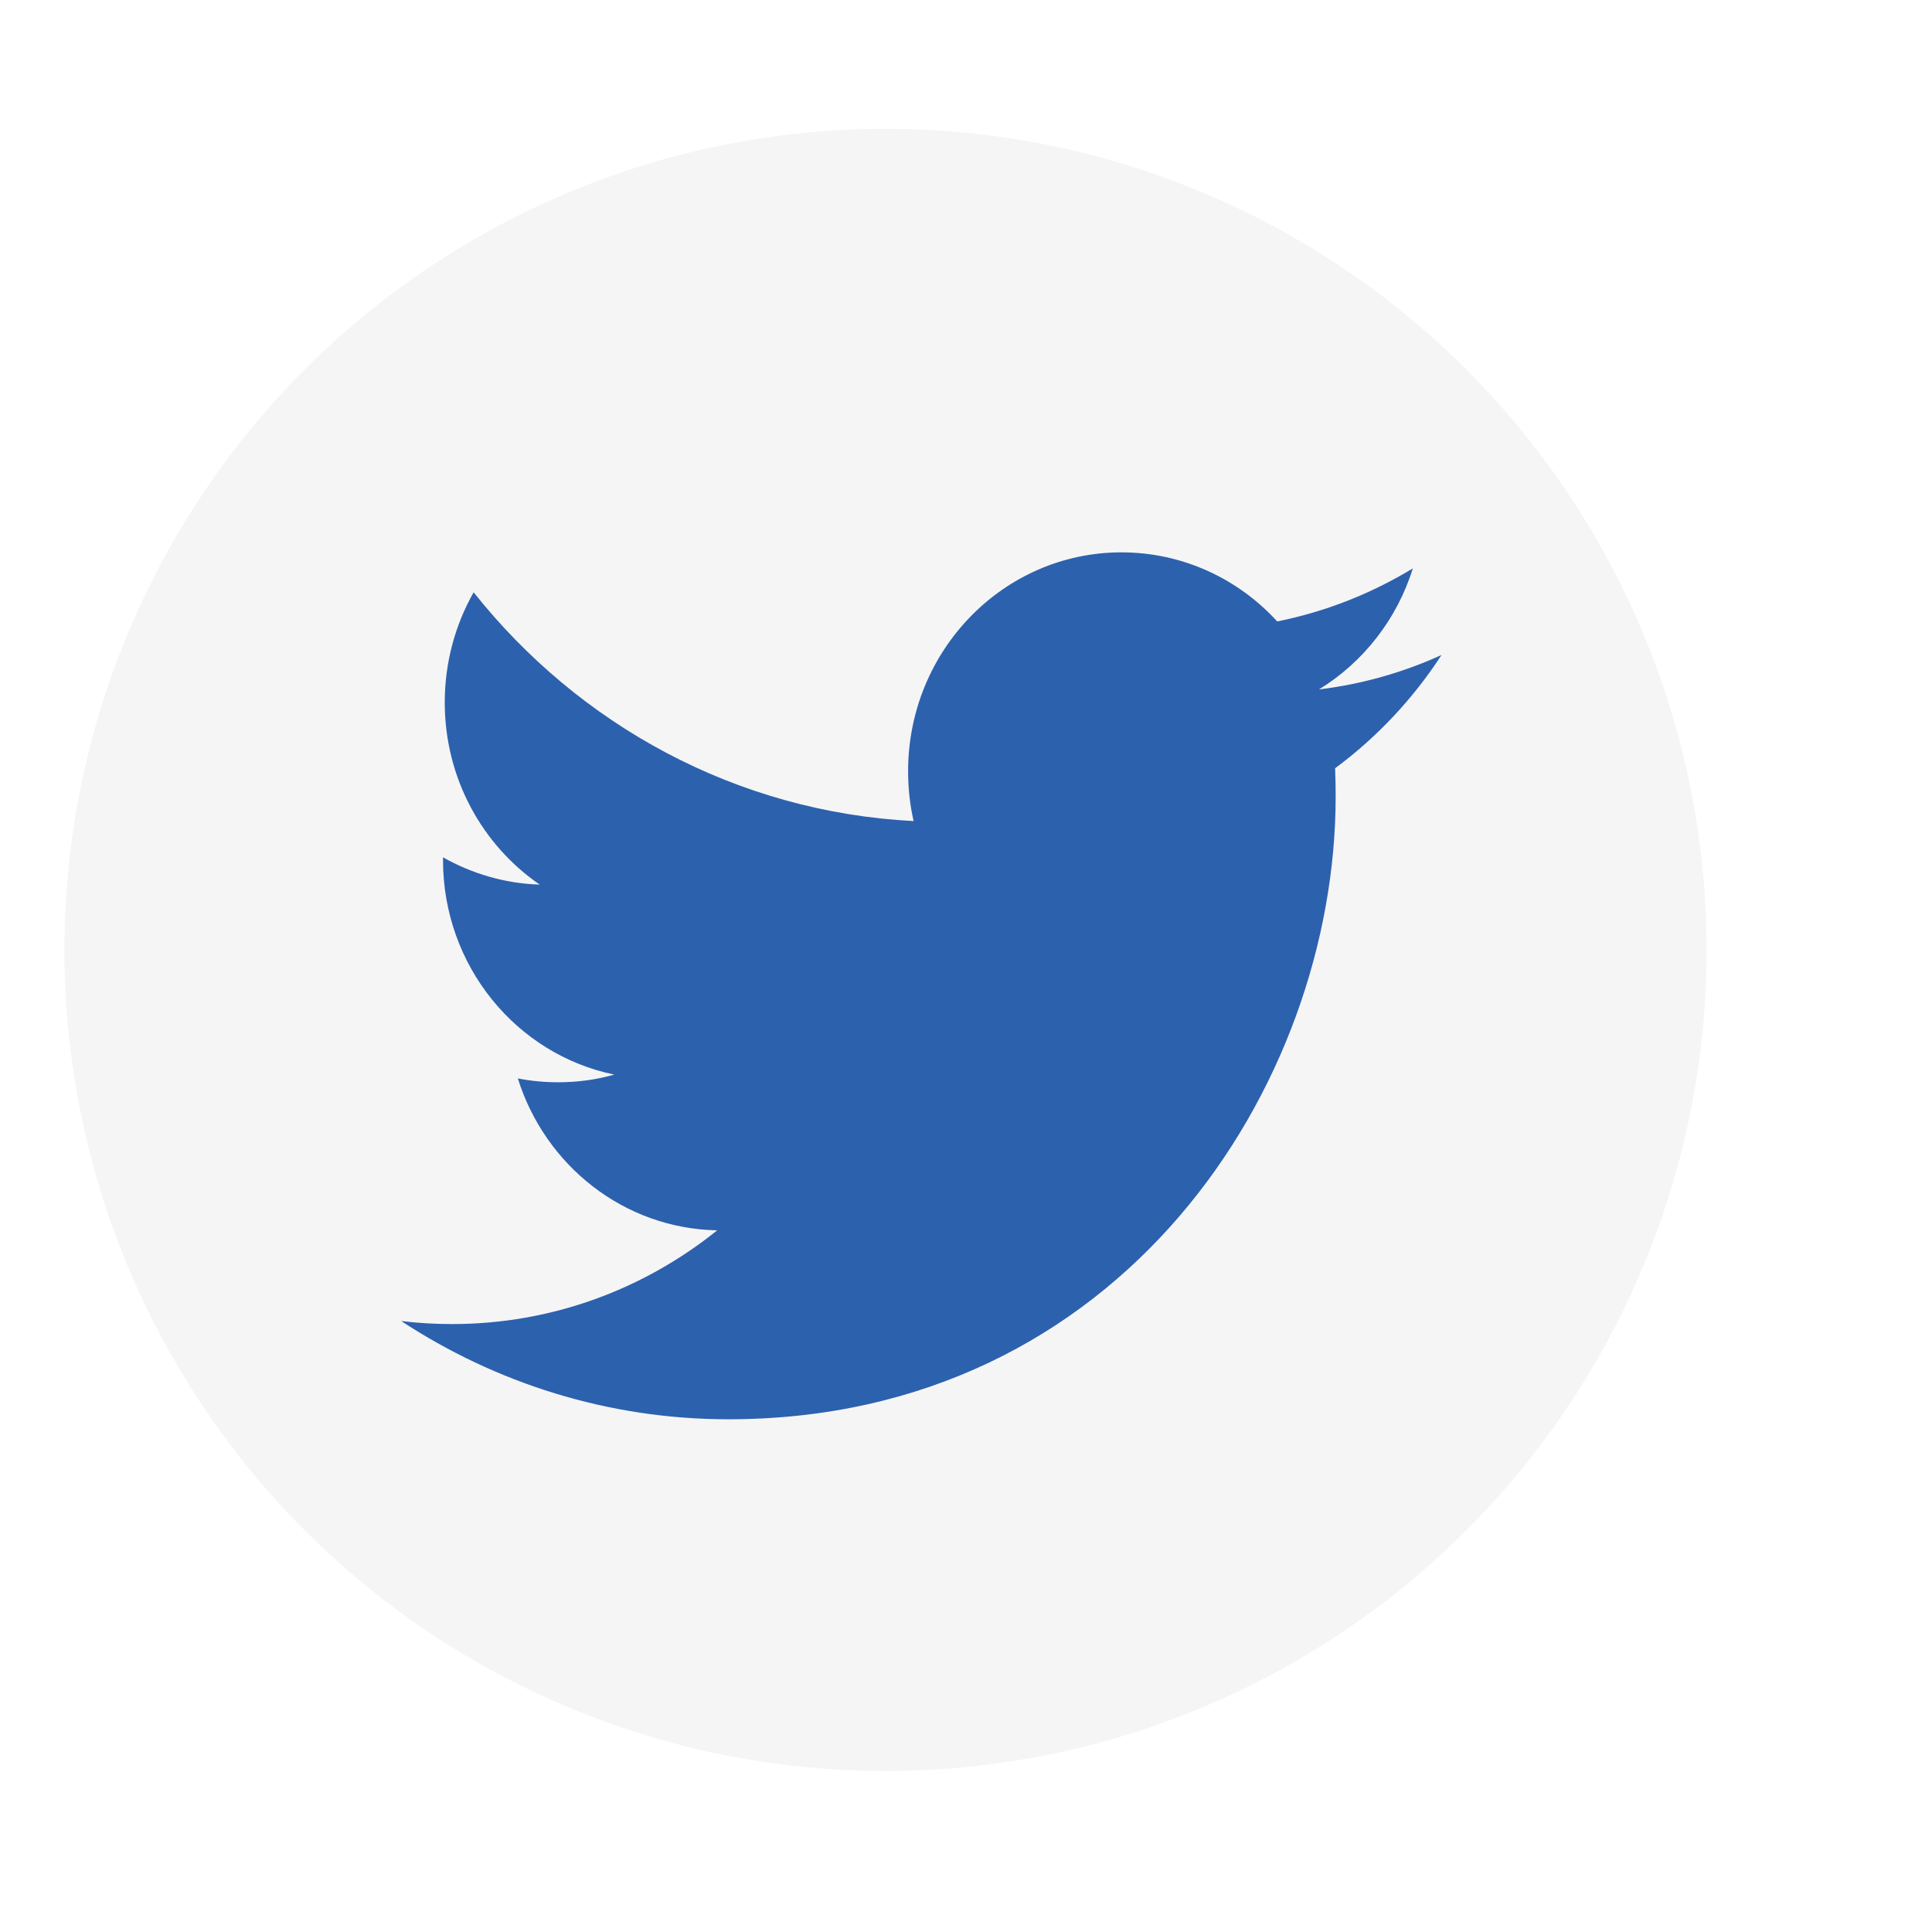 <svg width="53" height="53" viewBox="10 3 60 60" fill="none" xmlns="http://www.w3.org/2000/svg">
<g filter="url(#filter0_d)">
<circle cx="37.5" cy="28.5" r="25.5" fill="#F5F5F5"/>
<path fill-rule="evenodd" clip-rule="evenodd" d="M54.768 19.341C53.581 19.882 52.303 20.248 50.962 20.411C52.331 19.571 53.382 18.239 53.877 16.652C52.595 17.43 51.178 17.996 49.665 18.299C48.459 16.979 46.735 16.154 44.828 16.154C41.17 16.154 38.202 19.198 38.202 22.951C38.202 23.483 38.259 24.001 38.373 24.499C32.864 24.215 27.981 21.512 24.709 17.395C24.139 18.402 23.812 19.571 23.812 20.816C23.812 23.172 24.983 25.253 26.761 26.472C25.677 26.439 24.653 26.13 23.758 25.625V25.708C23.758 29.002 26.043 31.75 29.077 32.372C28.521 32.532 27.935 32.611 27.33 32.611C26.904 32.611 26.486 32.571 26.082 32.491C26.926 35.19 29.373 37.156 32.274 37.209C30.006 39.033 27.146 40.12 24.042 40.12C23.507 40.12 22.978 40.089 22.46 40.026C25.394 41.951 28.88 43.077 32.621 43.077C44.814 43.077 51.48 32.722 51.48 23.74C51.48 23.445 51.474 23.149 51.463 22.859C52.758 21.901 53.883 20.705 54.768 19.341Z" fill="#2C61AE"/>
</g>
<defs>
<filter id="filter0_d" x="0.758" y="0.77" width="90" height="90" filterUnits="userSpaceOnUse" color-interpolation-filters="sRGB">
<feFlood flood-opacity="0" result="BackgroundImageFix"/>
<feColorMatrix in="SourceAlpha" type="matrix" values="0 0 0 0 0 0 0 0 0 0 0 0 0 0 0 0 0 0 127 0"/>
<feOffset dy="4"/>
<feGaussianBlur stdDeviation="2"/>
<feColorMatrix type="matrix" values="0 0 0 0 0 0 0 0 0 0 0 0 0 0 0 0 0 0 0.1 0"/>
<feBlend mode="normal" in2="BackgroundImageFix" result="effect1_dropShadow"/>
<feBlend mode="normal" in="SourceGraphic" in2="effect1_dropShadow" result="shape"/>
</filter>
</defs>
</svg>
